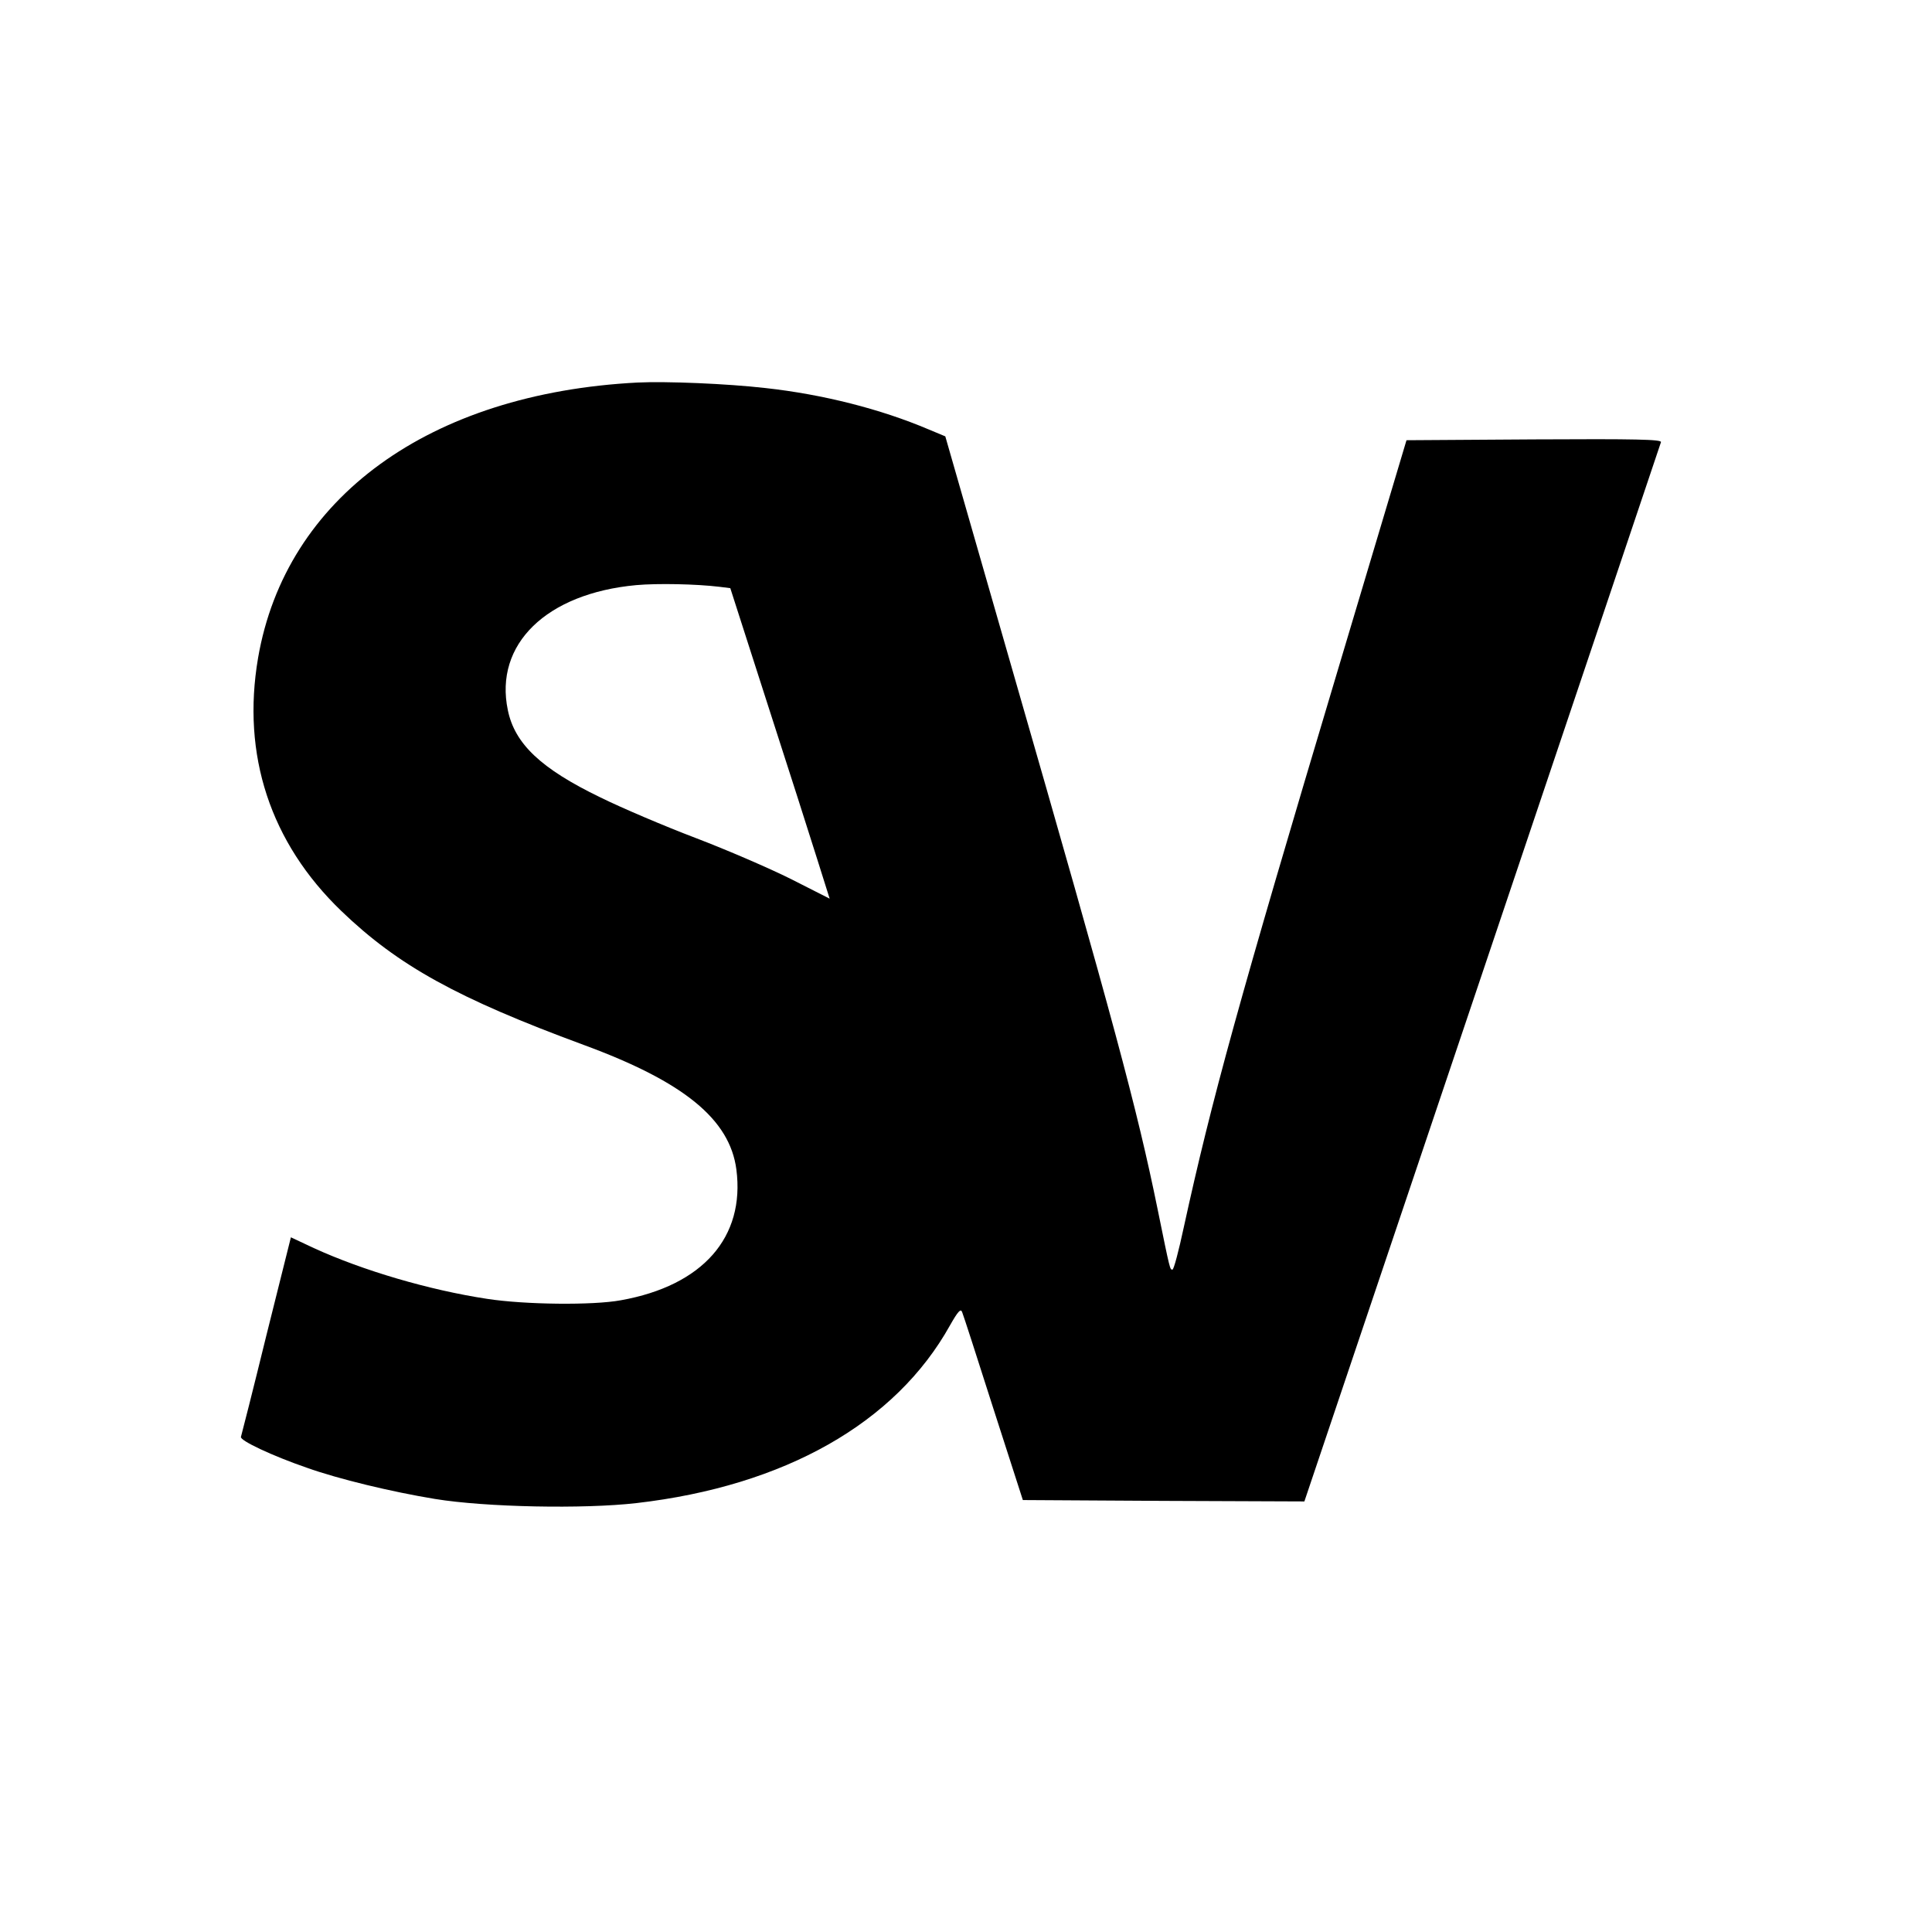 <svg version="1" xmlns="http://www.w3.org/2000/svg" width="933.333" height="933.333" viewBox="0 0 700 700"><path d="M231 138.6c-75.4 3.9-127.5 41.7-137.5 99.8-6 35.1 4.4 66.9 30.2 91.7 20.6 19.8 42 31.6 87.8 48.5 36.2 13.3 52.9 26.9 55.3 45.1 3.2 24.6-12.2 42.1-41.8 47.4-10.2 1.9-34.9 1.6-48.5-.5-21.1-3.2-45.1-10.3-62.8-18.4l-8.3-3.9-8.9 35.6c-4.8 19.6-9 36.1-9.2 36.7-.5 1.3 11.4 6.9 23.9 11.2 11.5 4.1 30.6 8.7 46.4 11.3 18.4 3 53.8 3.7 73 1.5 53.7-6.2 93.9-29 113.6-64.4 2.9-5.1 3.9-6.2 4.4-4.8.4.9 5.5 16.7 11.3 34.9l10.7 33.2 51 .3 51 .2L537 352.8c35.4-105.2 64.6-191.9 64.8-192.6.3-1-9-1.2-45.9-1l-46.3.3-24.8 83c-36.1 120.7-45.8 156-55.9 202.2-1.8 8.4-3.6 15.3-4.1 15.3-.9 0-.8.6-5.4-22-7.5-36.7-15.7-67.1-53-196.7l-23.9-83.2-6-2.5c-17.4-7.4-38.3-12.7-59.1-15-14-1.6-36-2.5-46.4-2zm29.6 74l4 .5 13.4 41.7c7.4 22.9 15.5 48.2 18 56.2l4.6 14.6-14-7.1c-7.8-3.9-23.3-10.6-34.6-14.9-11.3-4.3-26.8-10.9-34.5-14.7-21.5-10.4-31-19.4-33.5-31.6-5-23.9 14-42.3 46.5-45.3 7.8-.7 21.8-.4 30.1.6z"/></svg>